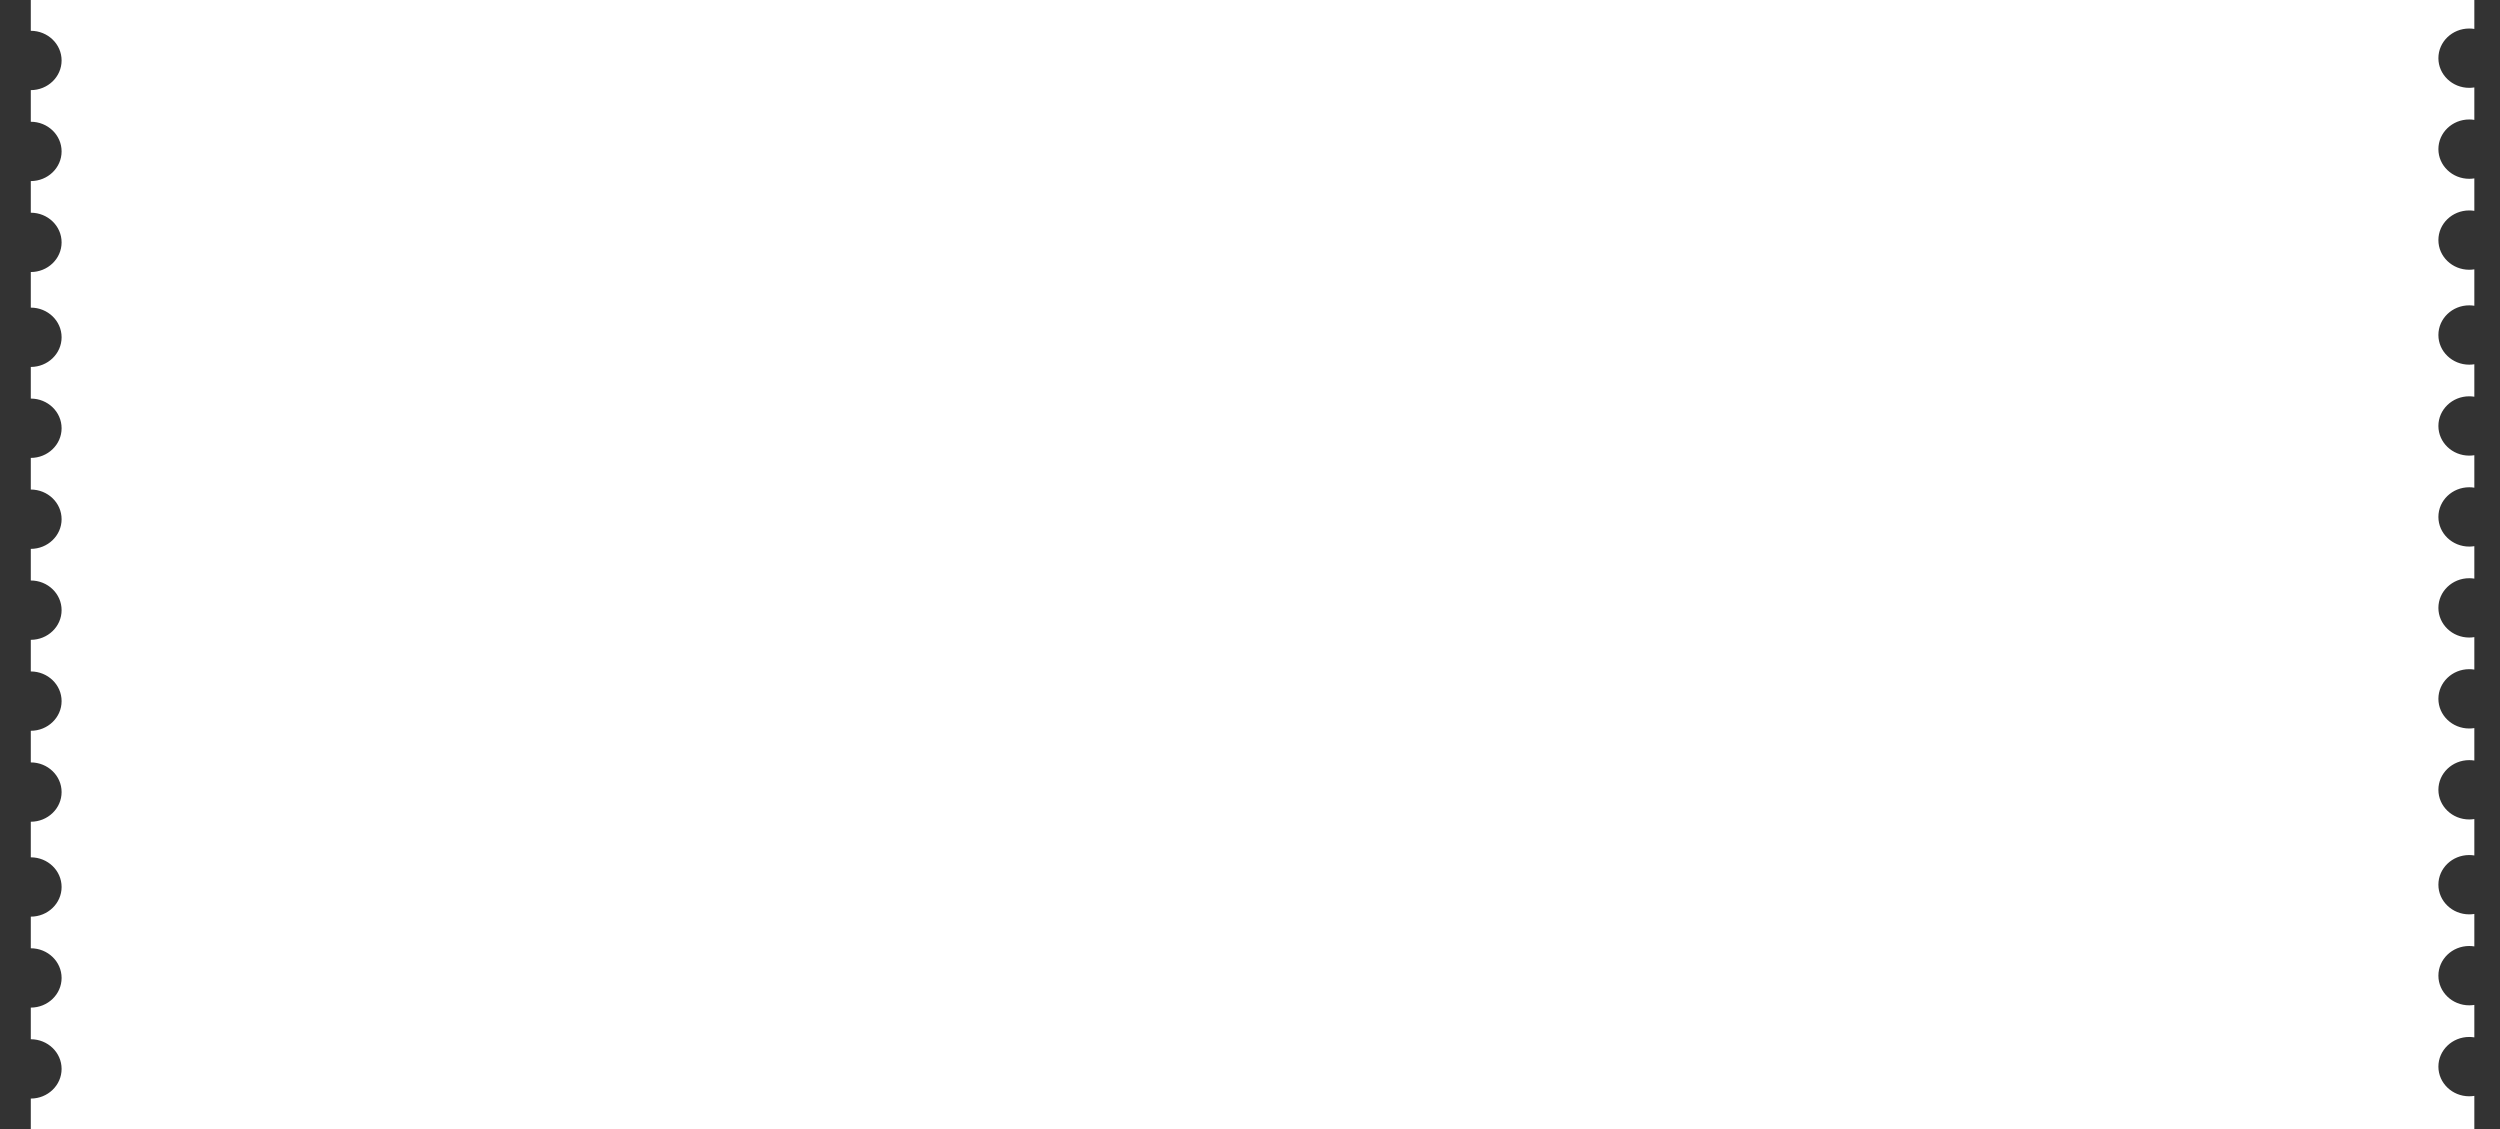 <?xml version="1.0" encoding="utf-8"?>
<svg version="1.1" xmlns="http://www.w3.org/2000/svg" xmlns:xlink="http://www.w3.org/1999/xlink" height="220" width="487">
  <rect width="100%" height="100%" fill="#333333" stroke="none"/>
  <g>
    <path fill="rgb(255,255,255)" fill-opacity="1" opacity="1" fill-rule="evenodd" d="M6 0L482 0L482 5.636C481.675 5.583 481.341 5.556 481 5.556C477.689 5.556 475 8.144 475 11.333C475 14.522 477.689 17.111 481 17.111C481.341 17.111 481.675 17.084 482 17.031L482 23.354C481.675 23.301 481.341 23.274 481 23.274C477.689 23.274 475 25.863 475 29.052C475 32.241 477.689 34.83 481 34.83C481.341 34.83 481.675 34.802 482 34.75L482 41.073C481.675 41.02 481.341 40.993 481 40.993C477.689 40.993 475 43.581 475 46.77C475 49.959 477.689 52.548 481 52.548C481.341 52.548 481.675 52.521 482 52.468L482 59.561C481.675 59.509 481.341 59.481 481 59.481C477.689 59.481 475 62.07 475 65.259C475 68.448 477.689 71.037 481 71.037C481.341 71.037 481.675 71.01 482 70.957L482 77.28C481.675 77.227 481.341 77.2 481 77.2C477.689 77.2 475 79.789 475 82.978C475 86.167 477.689 88.755 481 88.755C481.341 88.755 481.675 88.728 482 88.675L482 94.999C481.675 94.946 481.341 94.919 481 94.919C477.689 94.919 475 97.507 475 100.696C475 103.885 477.689 106.474 481 106.474C481.341 106.474 481.675 106.447 482 106.394L482 112.717C481.675 112.664 481.341 112.637 481 112.637C477.689 112.637 475 115.226 475 118.415C475 121.604 477.689 124.193 481 124.193C481.341 124.193 481.675 124.165 482 124.113L482 130.436C481.675 130.383 481.341 130.356 481 130.356C477.689 130.356 475 132.944 475 136.133C475 139.322 477.689 141.911 481 141.911C481.341 141.911 481.675 141.884 482 141.831L482 148.154C481.675 148.101 481.341 148.074 481 148.074C477.689 148.074 475 150.663 475 153.852C475 157.041 477.689 159.63 481 159.63C481.341 159.63 481.675 159.602 482 159.55L482 166.643C481.675 166.59 481.341 166.563 481 166.563C477.689 166.563 475 169.152 475 172.341C475 175.53 477.689 178.118 481 178.118C481.341 178.118 481.675 178.091 482 178.038L482 184.362C481.675 184.309 481.341 184.281 481 184.281C477.689 184.281 475 186.87 475 190.059C475 193.248 477.689 195.837 481 195.837C481.341 195.837 481.675 195.81 482 195.757L482 202.08C481.675 202.027 481.341 202 481 202C477.689 202 475 204.589 475 207.778C475 210.967 477.689 213.556 481 213.556C481.341 213.556 481.675 213.528 482 213.476L482 220L6 220L6 214C9.311 214 12 211.411 12 208.222C12 205.033 9.311 202.444 6 202.444L6 196.281C9.311 196.281 12 193.693 12 190.504C12 187.315 9.311 184.726 6 184.726L6 178.563C9.311 178.563 12 175.974 12 172.785C12 169.596 9.311 167.007 6 167.007L6 160.074C9.311 160.074 12 157.485 12 154.296C12 151.107 9.311 148.519 6 148.519L6 142.356C9.311 142.356 12 139.767 12 136.578C12 133.389 9.311 130.8 6 130.8L6 124.637C9.311 124.637 12 122.048 12 118.859C12 115.67 9.311 113.081 6 113.081L6 106.919C9.311 106.919 12 104.33 12 101.141C12 97.952 9.311 95.363 6 95.363L6 89.2C9.311 89.2 12 86.611 12 83.422C12 80.233 9.311 77.644 6 77.644L6 71.482C9.311 71.482 12 68.893 12 65.704C12 62.515 9.311 59.926 6 59.926L6 52.993C9.311 52.993 12 50.404 12 47.215C12 44.026 9.311 41.437 6 41.437L6 35.274C9.311 35.274 12 32.685 12 29.496C12 26.307 9.311 23.719 6 23.719L6 17.556C9.311 17.556 12 14.967 12 11.778C12 8.589 9.311 6 6 6L6 0Z"/>
  </g>
</svg>